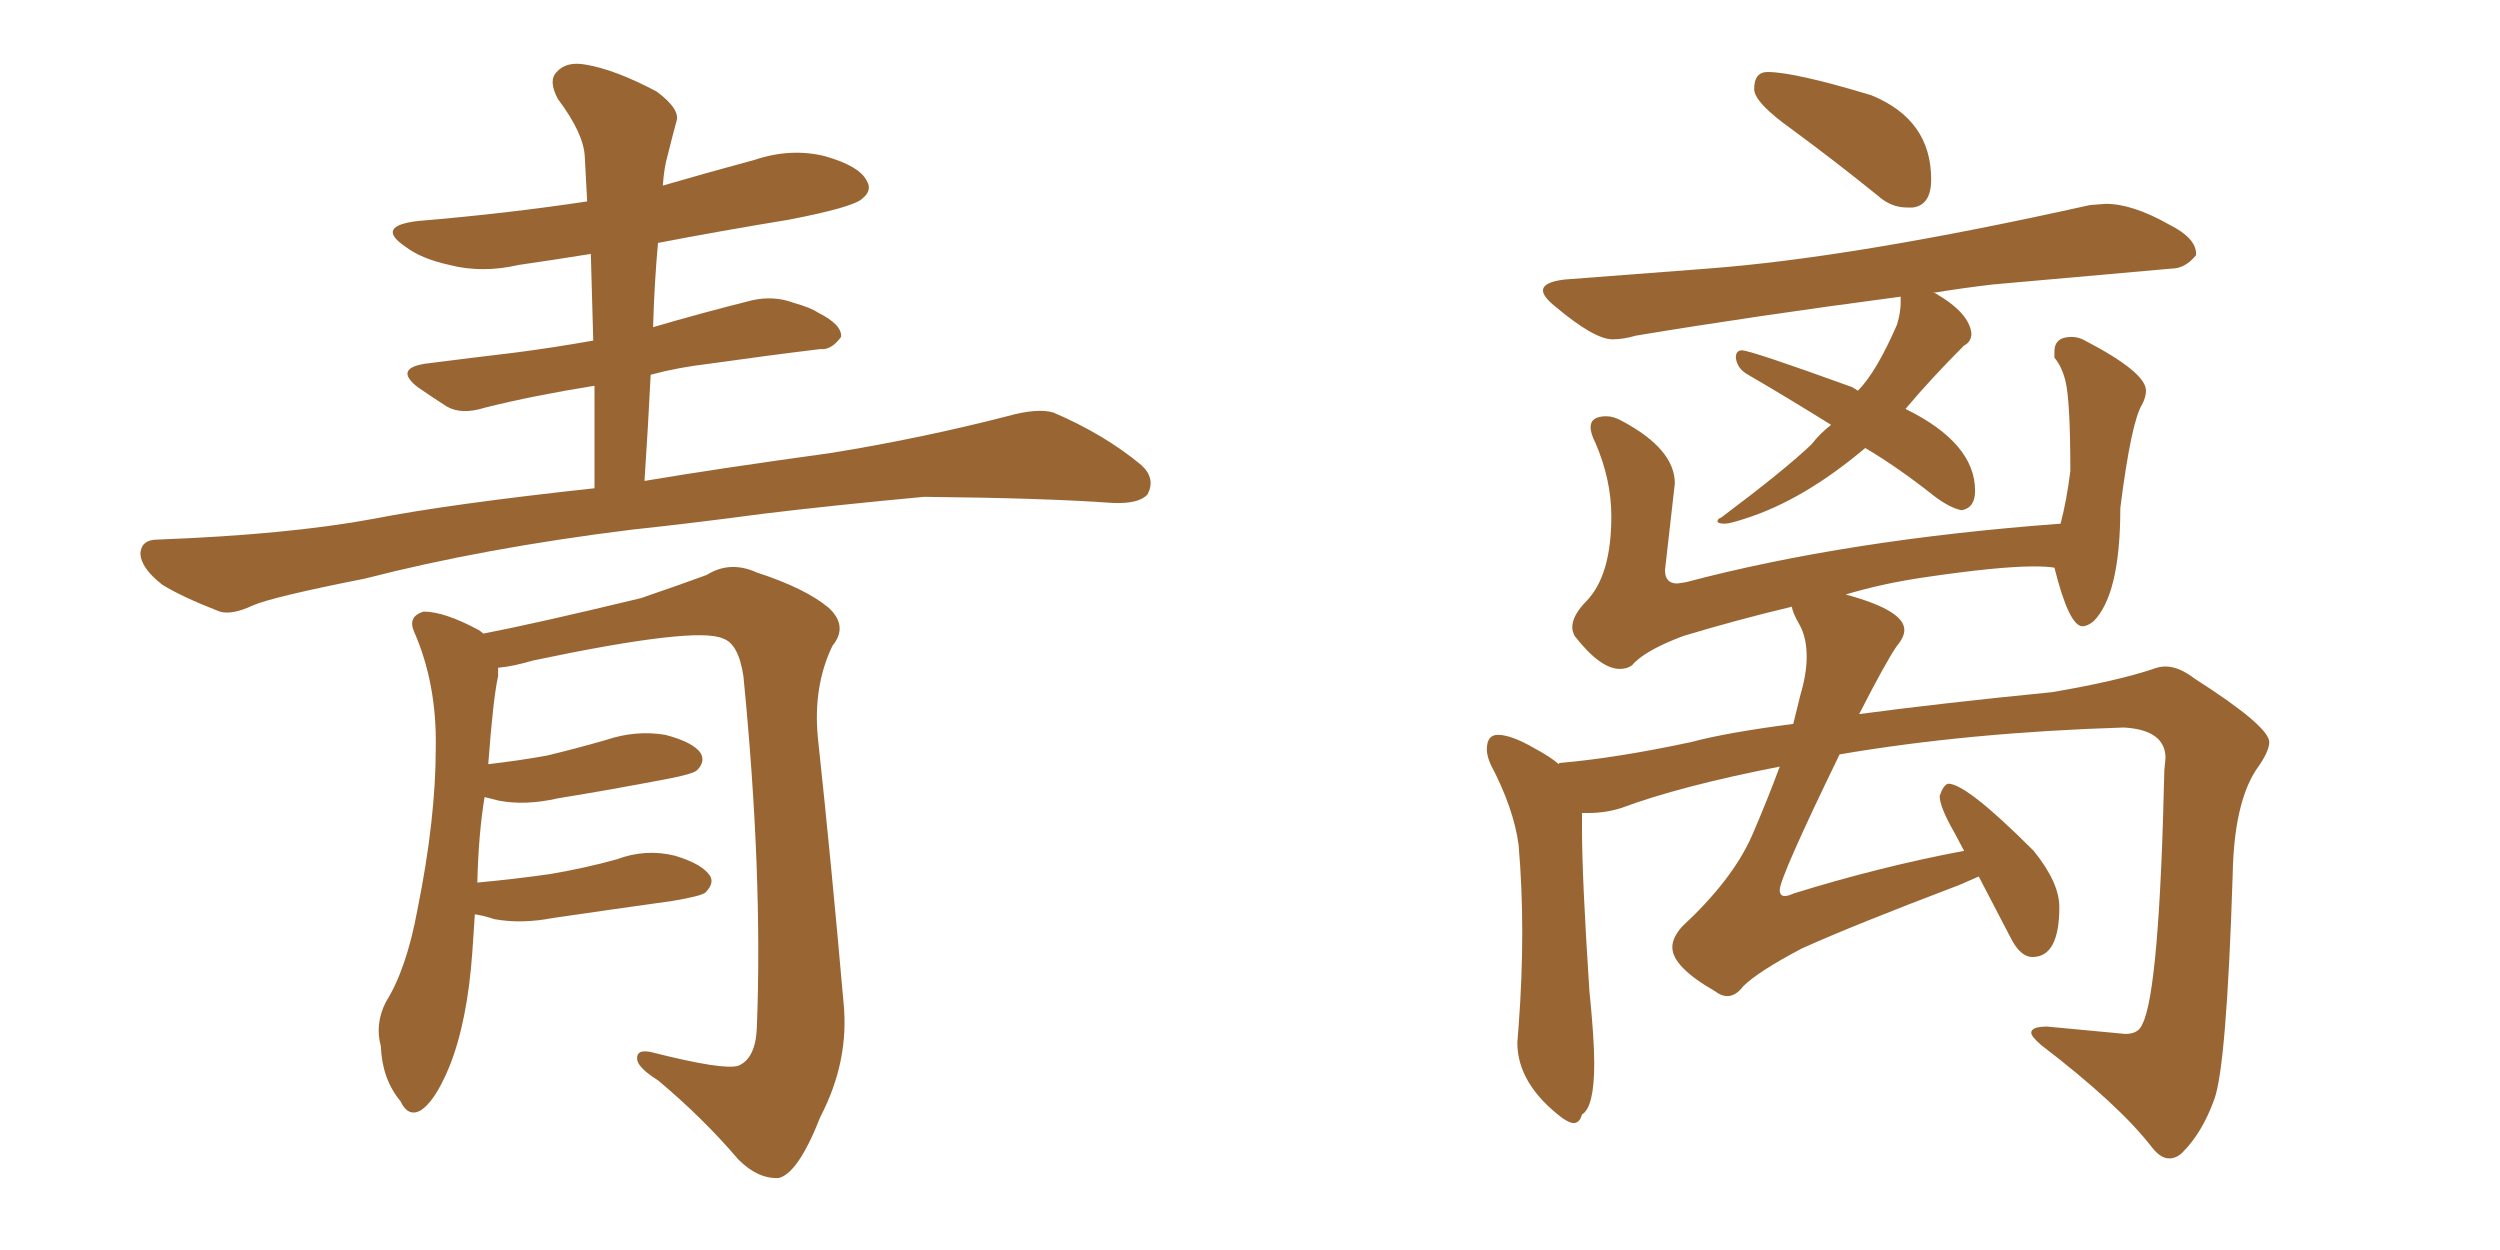 <svg xmlns="http://www.w3.org/2000/svg" xmlns:xlink="http://www.w3.org/1999/xlink" width="300" height="150"><path fill="#996633" padding="10" d="M77.34 57.71L77.34 57.71Q85.99 56.25 99.76 54.35L99.76 54.35Q110.60 52.59 120.85 49.95L120.85 49.95Q124.51 48.93 126.42 49.51L126.42 49.51Q132.57 52.15 136.96 55.81L136.96 55.81Q138.72 57.42 137.70 59.33L137.70 59.33Q136.67 60.50 133.45 60.35L133.45 60.35Q125.54 59.77 110.89 59.62L110.89 59.62Q99.90 60.64 91.41 61.67L91.41 61.67Q83.79 62.70 75.73 63.57L75.73 63.57Q58.01 65.77 43.80 69.43L43.80 69.43Q32.67 71.63 30.32 72.66L30.32 72.66Q27.83 73.83 26.37 73.39L26.37 73.39Q21.83 71.63 19.48 70.17L19.48 70.17Q16.85 68.12 16.85 66.36L16.85 66.36Q16.99 64.75 18.90 64.75L18.90 64.75Q34.57 64.16 44.82 62.26L44.82 62.26Q53.76 60.50 71.34 58.59L71.34 58.59Q71.34 52.15 71.34 46.29L71.34 46.29Q64.01 47.46 58.15 48.93L58.15 48.93Q55.37 49.80 53.61 48.78L53.61 48.78Q51.56 47.46 50.10 46.44L50.10 46.44Q47.31 44.24 50.98 43.65L50.98 43.65Q56.69 42.92 61.67 42.33L61.67 42.33Q66.21 41.75 71.19 40.87L71.19 40.87Q71.04 35.45 70.90 30.47L70.90 30.47Q66.36 31.20 62.26 31.79L62.26 31.79Q57.86 32.81 53.91 31.79L53.91 31.79Q50.54 31.05 48.63 29.59L48.63 29.59Q44.97 27.10 50.24 26.51L50.24 26.51Q60.79 25.63 70.46 24.17L70.46 24.17Q70.31 21.39 70.17 18.75L70.17 18.75Q70.02 15.97 66.94 11.87L66.94 11.87Q65.77 9.67 66.80 8.64L66.80 8.64Q67.97 7.32 70.31 7.76L70.31 7.76Q73.83 8.35 78.81 10.99L78.81 10.99Q81.74 13.18 81.15 14.65L81.15 14.65Q80.71 16.26 80.13 18.60L80.13 18.60Q79.69 20.07 79.54 22.27L79.54 22.27Q85.11 20.65 90.53 19.19L90.53 19.19Q94.92 17.72 99.02 18.75L99.02 18.75Q103.13 19.92 104.00 21.68L104.00 21.68Q104.74 22.85 103.42 23.88L103.42 23.88Q102.25 24.90 94.63 26.37L94.63 26.37Q86.57 27.69 78.96 29.15L78.96 29.15Q78.52 33.98 78.37 39.26L78.37 39.26Q84.38 37.50 90.23 36.04L90.23 36.04Q92.87 35.45 95.21 36.33L95.21 36.33Q97.27 36.91 98.14 37.50L98.14 37.50Q101.07 38.96 100.93 40.43L100.93 40.43Q99.76 42.04 98.44 41.89L98.44 41.89Q92.29 42.63 85.11 43.65L85.11 43.65Q81.30 44.09 78.08 44.97L78.08 44.97Q77.78 51.12 77.34 57.71ZM56.98 109.72L56.98 109.72L56.98 109.72Q56.84 111.77 56.69 114.11L56.69 114.11Q56.10 122.61 53.91 128.03L53.91 128.03Q52.15 132.28 50.39 133.30L50.39 133.30Q48.93 134.03 48.05 132.13L48.05 132.13Q45.85 129.49 45.70 125.54L45.70 125.54Q44.97 122.90 46.29 120.26L46.29 120.26Q48.78 116.31 50.10 109.13L50.10 109.13Q52.29 98.29 52.29 89.79L52.29 89.79Q52.44 82.03 49.66 75.73L49.66 75.73Q48.93 73.97 50.83 73.39L50.83 73.39Q53.32 73.39 57.42 75.59L57.42 75.59Q57.86 75.88 58.01 76.03L58.01 76.03Q64.16 74.85 76.90 71.78L76.90 71.78Q82.03 70.02 84.81 68.99L84.81 68.99Q87.60 67.24 90.82 68.70L90.82 68.70Q96.68 70.61 99.46 72.95L99.46 72.95Q101.81 75.15 99.90 77.49L99.90 77.49Q97.56 82.32 98.14 88.48L98.14 88.48Q99.76 103.56 101.22 120.26L101.22 120.26Q101.95 127.29 98.44 134.03L98.44 134.03Q95.80 140.77 93.46 141.36L93.46 141.36Q90.97 141.50 88.62 139.16L88.62 139.16Q84.38 134.18 78.96 129.64L78.96 129.64Q76.61 128.17 76.46 127.15L76.46 127.15Q76.32 125.83 78.22 126.27L78.22 126.27Q86.87 128.47 88.62 127.88L88.62 127.88Q90.67 127.00 90.82 123.34L90.82 123.34Q91.55 104.88 89.21 81.15L89.21 81.15Q88.62 77.20 86.72 76.61L86.72 76.61Q83.50 75.15 64.01 79.25L64.01 79.25Q61.52 79.98 59.77 80.13L59.77 80.13Q59.77 80.57 59.77 81.15L59.77 81.15Q59.18 83.79 58.59 91.70L58.59 91.70Q62.40 91.26 65.63 90.67L65.63 90.67Q69.29 89.79 72.80 88.77L72.80 88.77Q76.32 87.60 79.83 88.18L79.83 88.18Q83.20 89.06 84.08 90.38L84.08 90.38Q84.67 91.41 83.64 92.43L83.64 92.43Q83.20 92.87 80.13 93.46L80.13 93.46Q73.24 94.78 66.94 95.80L66.94 95.80Q63.13 96.68 59.91 96.09L59.91 96.09Q58.74 95.80 58.15 95.65L58.15 95.65Q57.42 100.05 57.28 105.91L57.28 105.91Q61.96 105.47 66.06 104.88L66.06 104.88Q70.31 104.15 73.97 103.13L73.97 103.13Q77.49 101.81 81.01 102.69L81.01 102.69Q84.38 103.71 85.25 105.18L85.25 105.18Q85.69 106.05 84.67 107.08L84.67 107.08Q84.23 107.52 80.71 108.11L80.71 108.11Q73.39 109.13 66.36 110.16L66.36 110.16Q62.55 110.89 59.33 110.30L59.33 110.30Q58.01 109.86 56.98 109.72ZM229.54 24.90L229.54 24.90L228.81 24.90Q226.90 24.90 225.29 23.44L225.29 23.44Q220.02 19.19 215.04 15.53L215.04 15.53Q210.50 12.30 210.50 10.69L210.50 10.69Q210.50 8.64 212.11 8.64L212.11 8.64Q215.33 8.64 224.56 11.43L224.56 11.43Q231.74 14.36 231.74 21.53L231.74 21.53Q231.74 24.61 229.54 24.90ZM206.98 62.84L206.98 62.84Q206.10 62.84 206.10 62.55L206.10 62.55Q206.10 62.26 206.54 62.11L206.54 62.11Q214.16 56.40 217.38 53.32L217.38 53.32Q218.41 52.00 219.73 50.98L219.73 50.98Q214.31 47.61 209.77 44.97L209.77 44.97Q208.45 44.24 208.30 42.92L208.30 42.92Q208.30 42.04 209.03 42.04L209.03 42.04Q210.06 42.04 222.22 46.44L222.22 46.44L222.95 46.88Q225.15 44.68 227.64 38.96L227.64 38.96Q228.08 37.50 228.08 36.33L228.08 36.33L228.08 35.60Q210.35 37.94 196.29 40.28L196.29 40.28Q194.82 40.72 193.51 40.72L193.51 40.72Q191.31 40.72 186.62 36.77L186.62 36.77Q185.16 35.60 185.16 34.86L185.16 34.86Q185.16 33.84 187.79 33.54L187.79 33.54L204.93 32.23Q222.51 30.91 250.78 24.61L250.78 24.61L252.69 24.46Q255.91 24.46 260.30 26.95L260.30 26.95Q263.53 28.56 263.53 30.47L263.53 30.47L263.53 30.62Q262.21 32.23 260.60 32.23L260.60 32.23L239.21 34.13Q235.40 34.57 231.88 35.16L231.88 35.16L232.18 35.16Q236.28 37.50 236.57 39.99L236.57 39.99Q236.57 41.02 235.69 41.46L235.69 41.46Q231.74 45.41 228.66 49.07L228.66 49.07Q237.01 53.17 237.01 58.89L237.01 58.89Q237.01 60.94 235.40 61.23L235.40 61.23Q233.94 60.94 232.03 59.47L232.03 59.47Q227.78 56.10 223.83 53.76L223.83 53.76Q216.36 60.06 209.33 62.26L209.33 62.26Q207.57 62.84 206.98 62.84ZM260.30 139.01L260.30 139.01Q259.28 139.01 258.25 137.70L258.25 137.70Q254.30 132.57 244.92 125.39L244.92 125.39Q243.75 124.37 243.75 123.93L243.75 123.93Q243.75 123.19 245.65 123.19L245.65 123.19L255.03 124.07Q256.64 124.07 257.08 122.90L257.08 122.90Q259.13 118.95 259.72 92.43L259.72 92.43L259.86 90.97Q259.86 87.60 254.88 87.30L254.88 87.30Q236.13 87.89 220.75 90.53L220.75 90.53Q213.57 105.32 213.57 106.79L213.57 106.79Q213.57 107.52 214.16 107.52L214.16 107.52Q214.60 107.52 215.19 107.23L215.19 107.23Q225.59 104.00 235.69 102.10L235.69 102.10L234.52 99.90Q232.76 96.83 232.76 95.51L232.76 95.51Q233.20 94.19 233.79 94.04L233.79 94.04Q235.99 94.04 244.04 102.10L244.04 102.10Q247.12 105.91 247.12 108.84L247.12 108.84Q247.12 114.84 243.90 114.84L243.90 114.84Q242.43 114.84 241.26 112.50L241.26 112.50L237.45 105.18L235.11 106.20Q222.36 111.04 216.21 113.82L216.21 113.82Q210.94 116.60 209.18 118.36L209.18 118.36Q208.30 119.53 207.28 119.53L207.28 119.53Q206.54 119.53 205.81 118.95L205.81 118.95Q200.68 116.02 200.68 113.67L200.68 113.67Q200.68 112.50 201.86 111.18L201.86 111.18Q207.86 105.62 210.21 100.34L210.21 100.34Q212.11 95.95 213.57 91.99L213.57 91.99Q201.56 94.34 194.53 96.97L194.53 96.97Q192.63 97.56 190.58 97.56L190.58 97.56L189.84 97.56L189.84 99.46Q189.84 105.32 190.72 118.80L190.72 118.80Q191.31 124.66 191.31 127.59L191.31 127.59Q191.31 132.86 189.84 133.74L189.84 133.74Q189.55 134.77 188.82 134.77L188.82 134.77Q188.38 134.77 187.50 134.18L187.50 134.18Q182.08 130.08 182.08 125.10L182.08 125.10L182.23 123.19Q182.67 117.33 182.67 111.91L182.67 111.91Q182.67 106.49 182.23 101.37L182.23 101.37Q181.64 96.97 178.86 91.70L178.86 91.70Q178.42 90.67 178.42 89.94L178.42 89.94Q178.42 88.18 179.74 88.18L179.74 88.18Q181.35 88.18 184.13 89.79L184.13 89.79Q186.04 90.82 187.06 91.70L187.06 91.70Q187.06 91.55 187.21 91.55L187.21 91.55Q193.95 90.97 202.88 89.06L202.88 89.06Q207.28 87.89 215.19 86.87L215.19 86.87L216.06 83.35Q216.80 80.86 216.80 78.81L216.80 78.81Q216.80 76.46 215.92 74.93Q215.04 73.39 215.04 72.80L215.04 72.80Q208.30 74.41 202.00 76.32L202.00 76.32Q197.31 78.08 195.85 79.83L195.85 79.83Q195.26 80.27 194.38 80.27L194.38 80.27Q192.04 80.27 188.96 76.32L188.96 76.32Q188.67 75.73 188.67 75.29L188.67 75.29Q188.67 73.83 190.43 72.07L190.43 72.07Q193.36 68.99 193.36 61.96L193.36 61.96Q193.36 57.57 191.46 53.17L191.46 53.17Q190.87 52.00 190.87 51.27L190.87 51.27Q190.87 49.95 192.77 49.95L192.77 49.95Q193.65 49.95 194.68 50.54L194.68 50.54Q200.98 53.91 200.98 58.01L200.98 58.01L199.80 68.41Q199.80 70.02 201.27 70.02L201.27 70.02L202.29 69.87Q221.63 64.75 247.27 62.84L247.27 62.84Q248.00 60.06 248.44 56.54L248.44 56.54Q248.44 48.05 247.85 45.70L247.85 45.70Q247.41 43.95 246.53 42.92L246.53 42.92L246.53 42.19Q246.53 40.43 248.58 40.43L248.58 40.43Q249.46 40.43 250.20 40.87L250.20 40.87Q257.52 44.68 257.52 46.88L257.52 46.88Q257.52 47.61 257.08 48.49L257.08 48.49Q255.76 50.54 254.44 60.94L254.44 60.94Q254.44 71.34 251.22 74.56L251.22 74.56Q250.49 75.15 249.90 75.15L249.90 75.15Q248.29 75.15 246.53 68.12L246.53 68.12Q245.65 67.97 244.04 67.97L244.04 67.97Q239.79 67.97 230.86 69.29L230.86 69.29Q225.88 70.02 221.48 71.34L221.48 71.34Q228.52 73.24 228.52 75.59L228.52 75.59Q228.52 76.46 227.64 77.49L227.64 77.49Q226.32 79.39 223.10 85.69L223.10 85.69Q232.91 84.38 246.24 83.06L246.24 83.06Q254.00 81.74 258.40 80.27L258.40 80.27Q259.13 79.98 259.86 79.98L259.86 79.98Q261.47 79.98 263.38 81.45L263.38 81.45Q272.31 87.16 272.31 89.06L272.31 89.06Q272.31 90.23 270.70 92.43L270.70 92.43Q268.07 96.53 267.92 105.03L267.92 105.03Q267.19 127.88 265.72 131.91Q264.26 135.94 261.91 138.28L261.91 138.28Q261.18 139.01 260.30 139.01Z"/></svg>